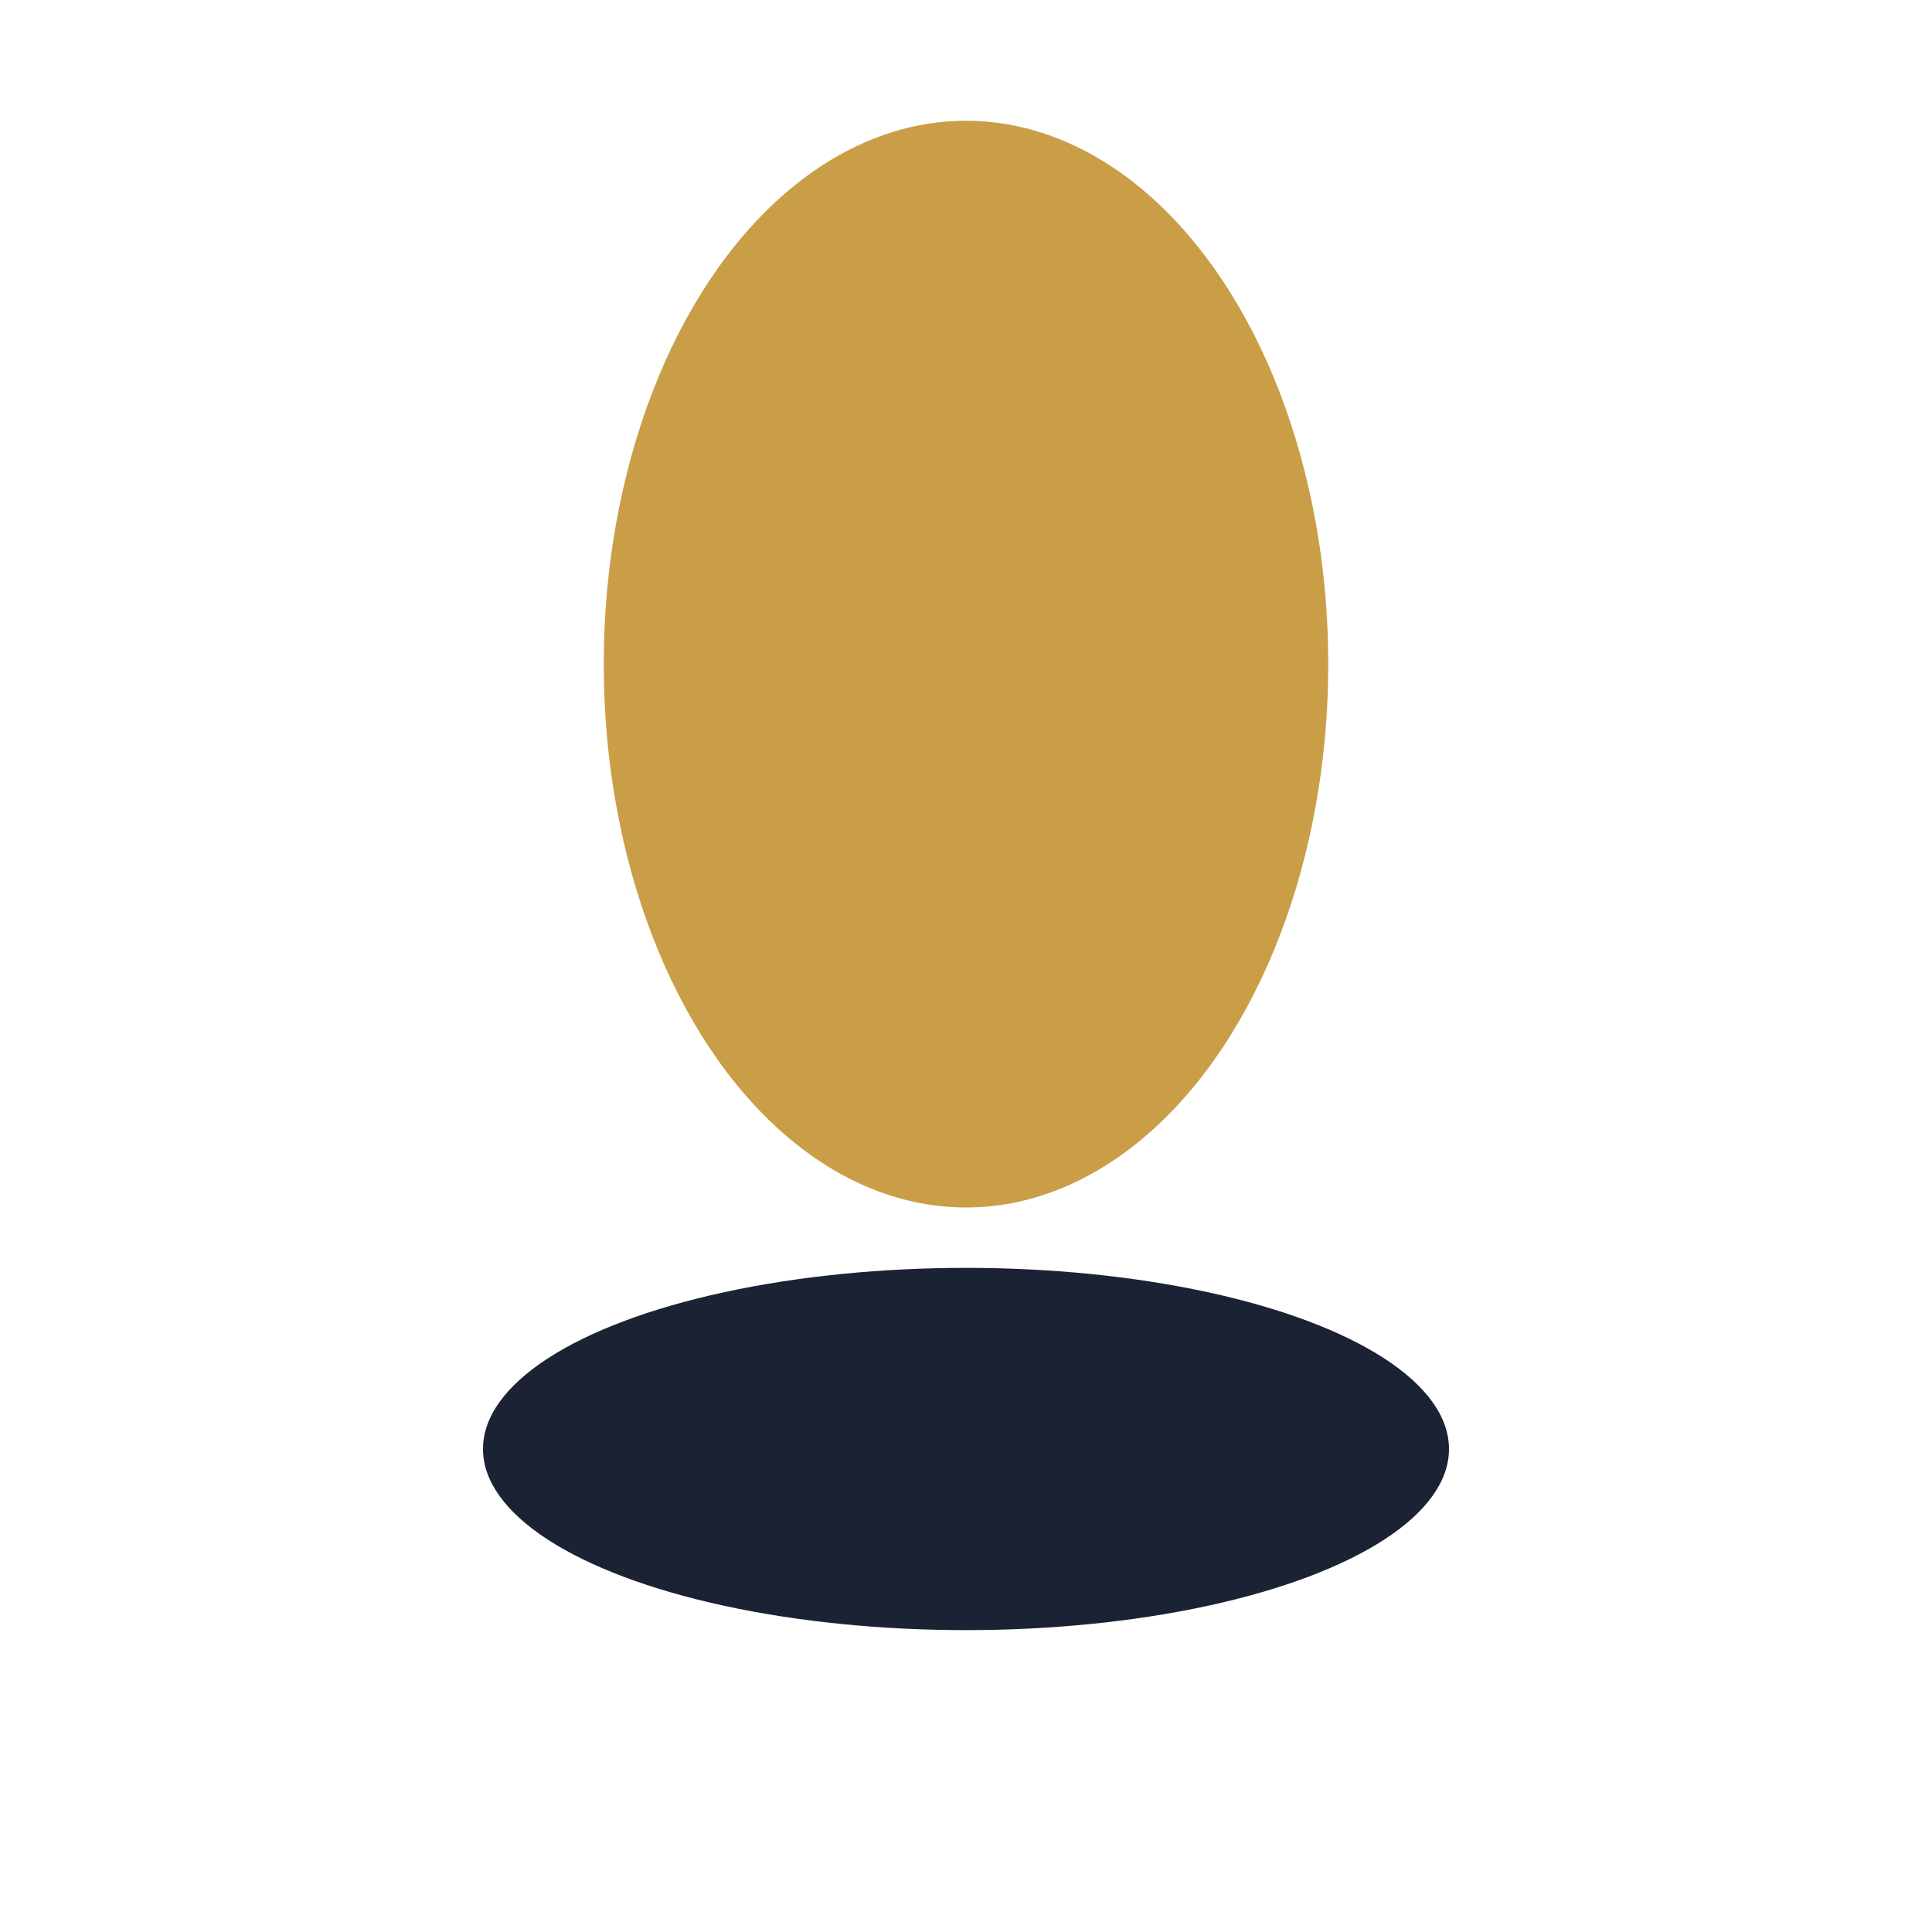 <?xml version="1.0" encoding="UTF-8"?>
<svg xmlns="http://www.w3.org/2000/svg" width="32" height="32" viewBox="0 0 32 32"><ellipse cx="16" cy="11" rx="6" ry="9" fill="#CA9E47"/><ellipse cx="16" cy="24" rx="8" ry="3" fill="#1A2233"/></svg>
